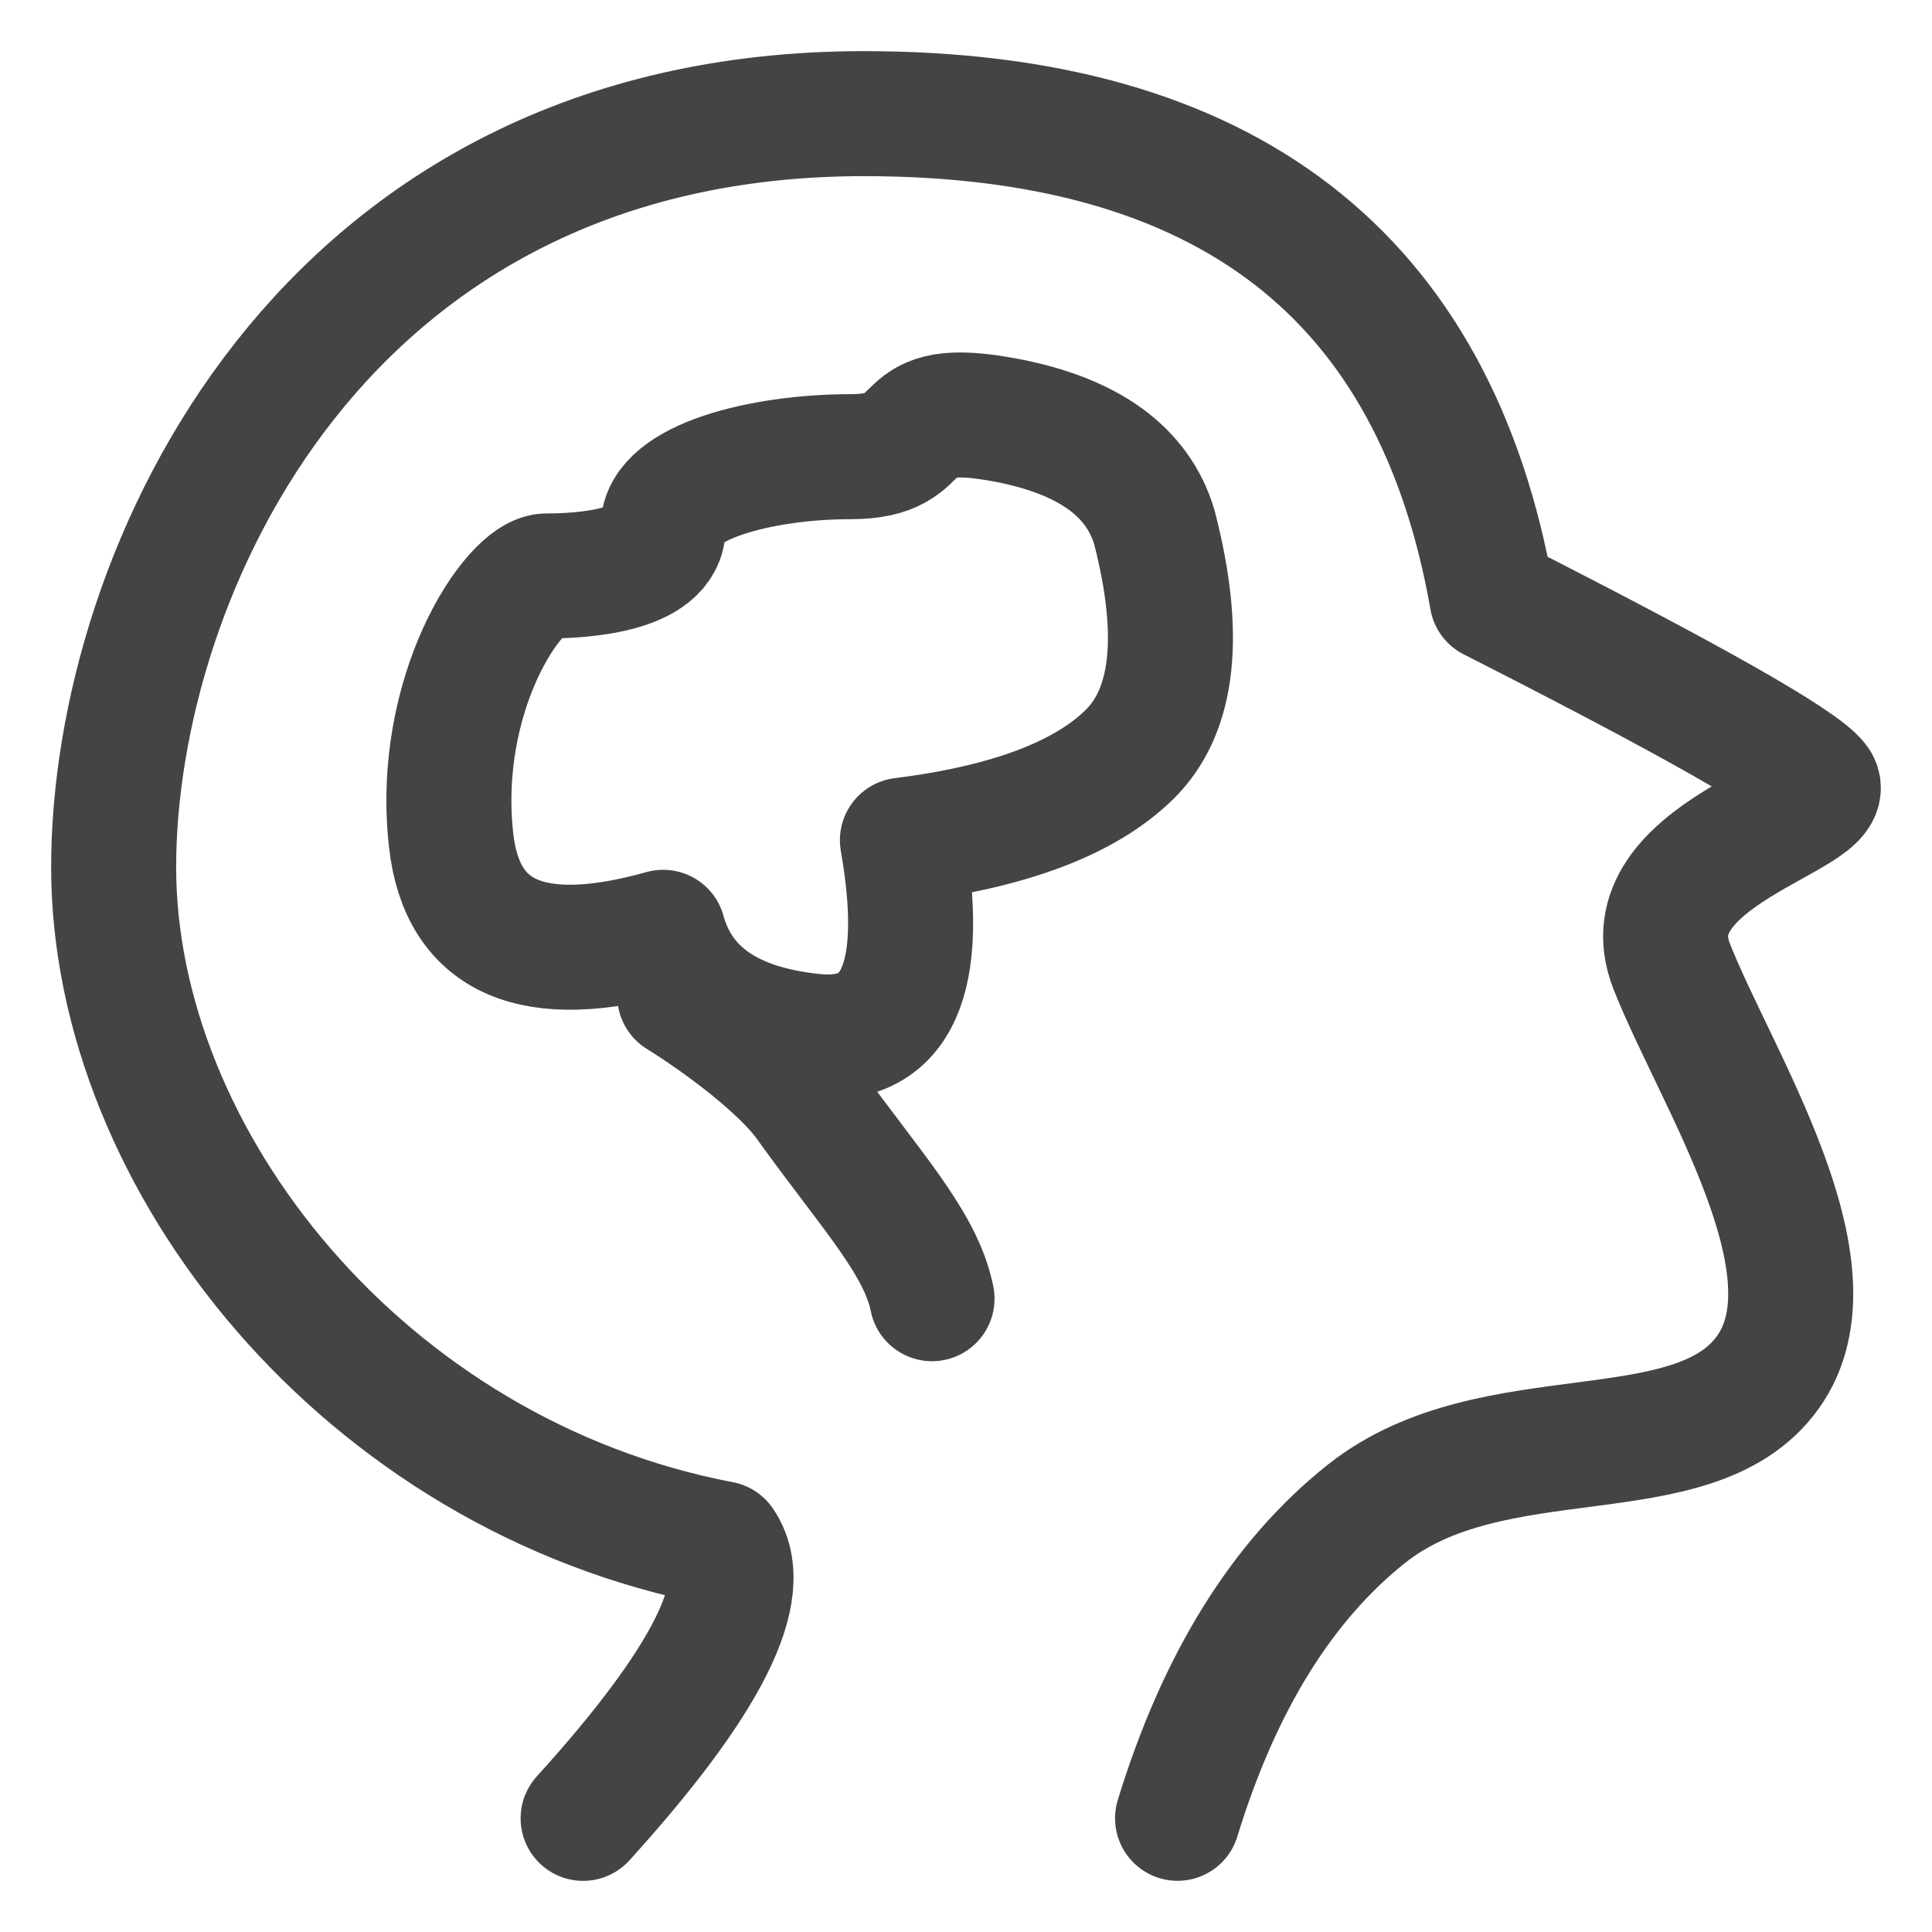 <svg width="34" height="34" viewBox="0 0 34 34" fill="none" xmlns="http://www.w3.org/2000/svg">
<path d="M20.723 31.999C21.458 29.602 22.567 27.816 24.049 26.639C26.273 24.874 29.806 25.972 31.111 24.151C32.416 22.33 30.197 18.982 29.419 17.006C28.639 15.031 32.404 14.333 31.964 13.772C31.672 13.398 29.769 12.319 26.257 10.535C25.26 4.845 21.575 2 15.202 2C5.642 2 2 10.104 2 15.26C2 20.414 6.41 25.967 12.692 27.165C13.254 27.982 12.444 29.595 10.262 32" stroke="#444444" stroke-width="2.2" stroke-linecap="round" stroke-linejoin="round"/>
<path d="M20.314 9.275C20.805 11.175 20.659 12.51 19.877 13.278C19.095 14.047 17.763 14.55 15.881 14.786C16.308 17.238 15.787 18.388 14.318 18.236C12.85 18.085 11.967 17.475 11.671 16.407C9.376 17.051 8.132 16.512 7.939 14.787C7.65 12.199 9.045 10.136 9.617 10.136C10.189 10.136 11.671 10.066 11.671 9.275C11.671 8.484 13.402 8.037 14.964 8.037C16.526 8.037 15.587 6.984 17.732 7.4C19.162 7.677 20.023 8.302 20.314 9.275V9.275Z" stroke="#444444" stroke-width="2.2" stroke-linejoin="round"/>
<path d="M11.962 17.524C12.725 17.998 13.771 18.784 14.212 19.399C15.314 20.937 16.207 21.872 16.402 22.855" stroke="#444444" stroke-width="2.2" stroke-linecap="round"/>
</svg>

